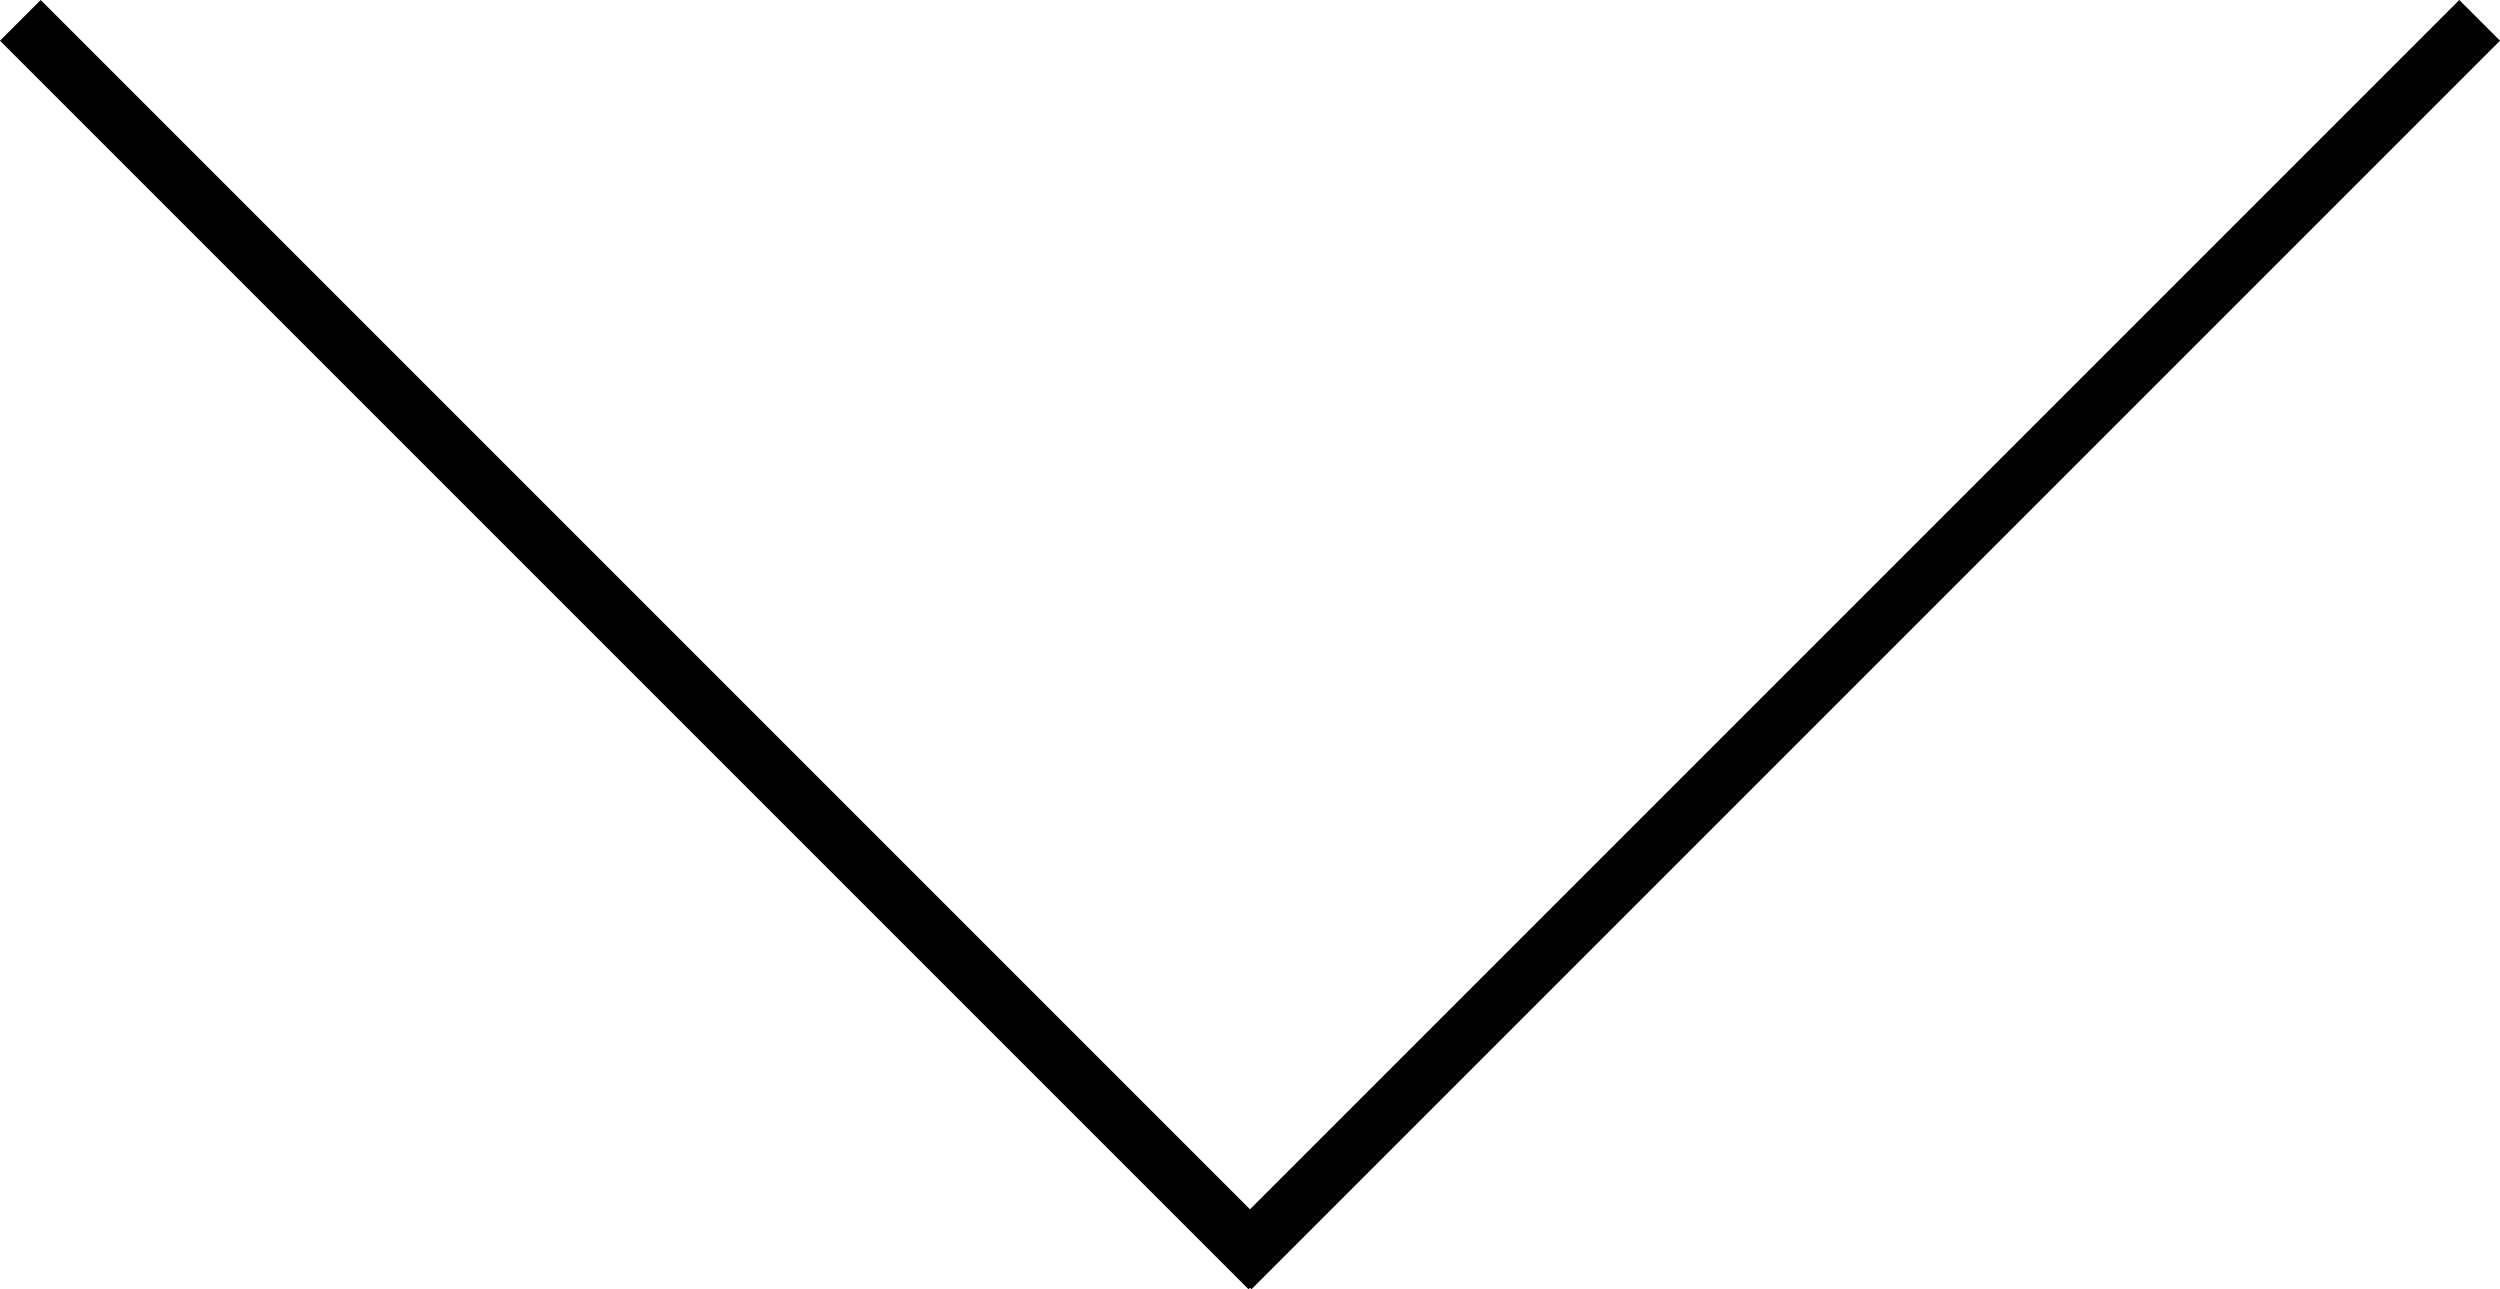 <svg id="Layer_1" data-name="Layer 1" xmlns="http://www.w3.org/2000/svg" viewBox="0 0 390.78 201.52"><defs><style>.cls-1{fill:none;stroke:#000;stroke-miterlimit:10;stroke-width:9px;}</style></defs><title>arrow</title><line class="cls-1" x1="3.18" y1="3.18" x2="198.34" y2="198.34"/><line class="cls-1" x1="387.6" y1="3.18" x2="192.44" y2="198.34"/></svg>